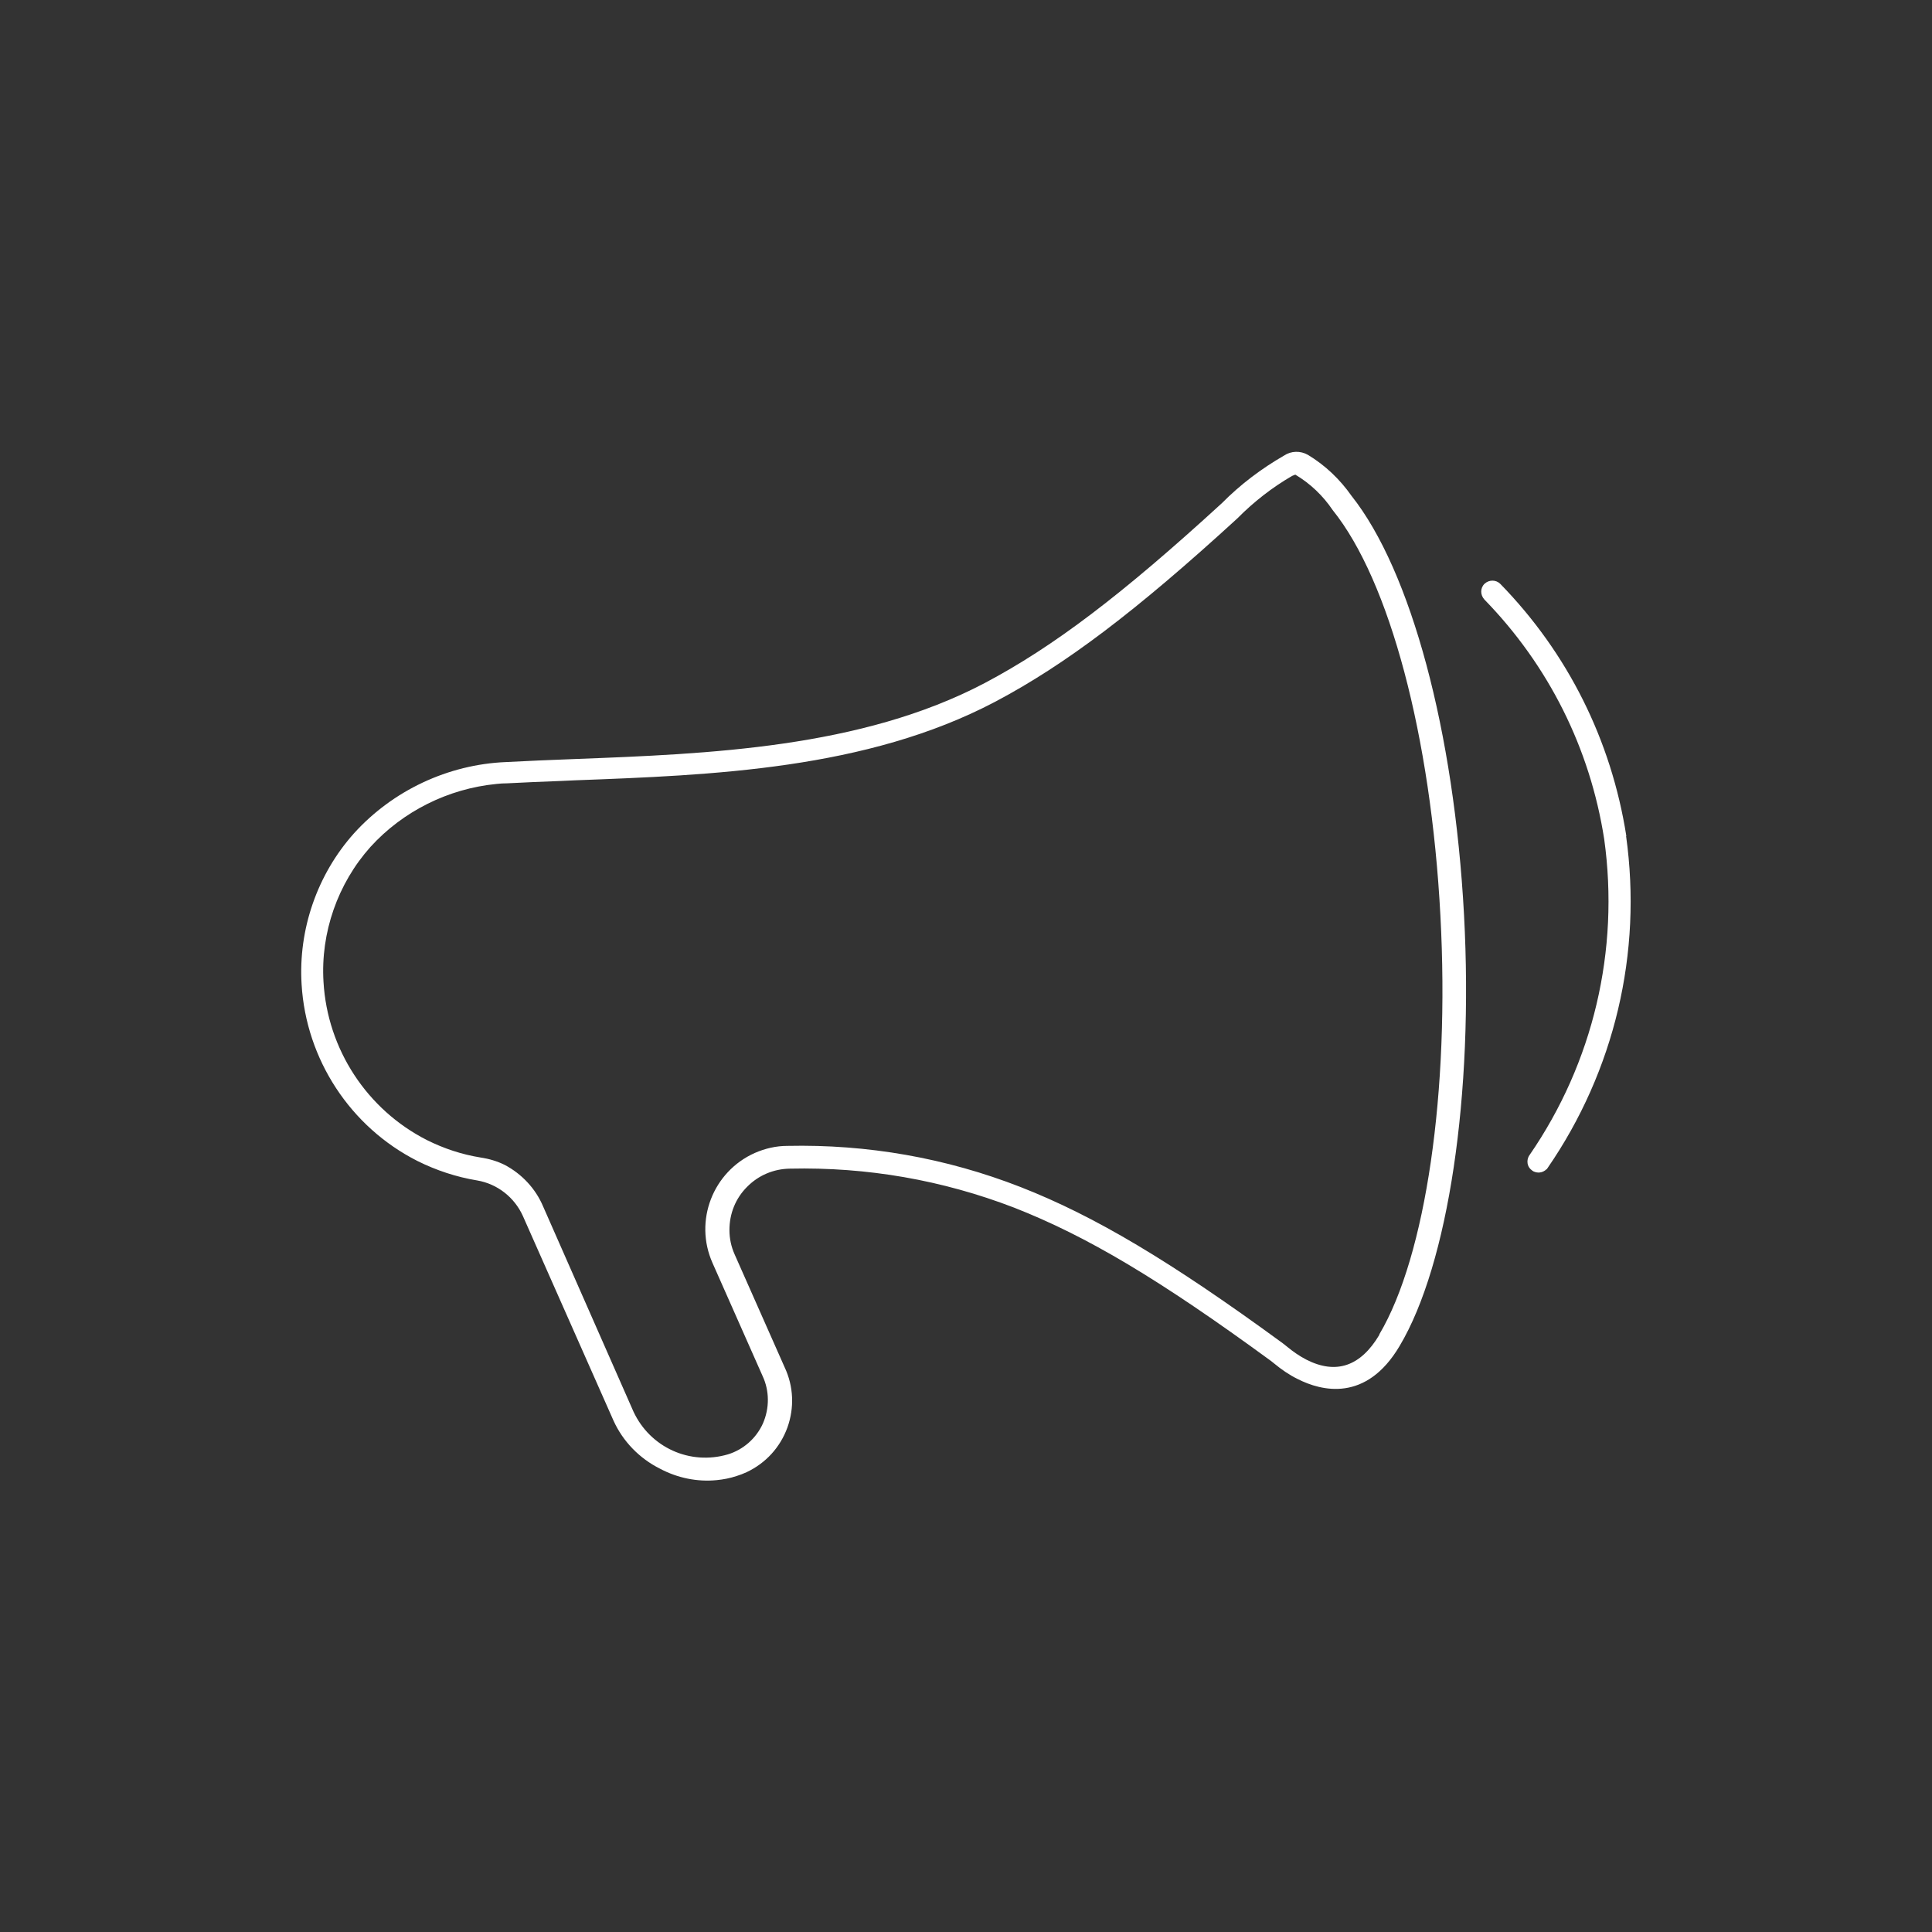 <svg width="90" height="90" viewBox="0 0 90 90" fill="none" xmlns="http://www.w3.org/2000/svg">
<rect x="0" y="0" width="90" height="90" fill="#333333" stroke="none"/>
<g clip-path="url(#clip0_77_3625)">
<path d="M75.76 38.94C75.06 34.49 73.04 30.43 69.89 27.2C69.69 27 69.37 27 69.16 27.19C68.95 27.39 68.95 27.71 69.15 27.93C72.14 31 74.07 34.86 74.73 39.09C75.45 44.27 74.22 49.5 71.25 53.81C71.17 53.92 71.14 54.06 71.16 54.19C71.18 54.33 71.26 54.45 71.39 54.54L71.44 54.57C71.53 54.61 71.63 54.63 71.72 54.62C71.84 54.61 71.96 54.55 72.04 54.47H72.05L72.1 54.4C75.21 49.88 76.51 44.39 75.75 38.95L75.76 38.94Z" fill="#ffffff"/>
<path d="M62.96 23.1C62.42 22.33 61.74 21.68 60.93 21.19C60.58 20.99 60.15 21 59.82 21.22C58.76 21.83 57.78 22.57 56.92 23.44C52.27 27.7 49.07 30.13 45.87 31.82C40.11 34.85 33.01 35.12 26.74 35.36C25.6 35.4 24.56 35.45 23.57 35.5C20.88 35.61 18.3 36.82 16.49 38.82C14.78 40.73 13.89 43.3 14.05 45.86C14.26 49.35 16.32 52.5 19.44 54.08C20.32 54.52 21.26 54.83 22.23 54.99C23.17 55.15 23.97 55.78 24.36 56.65L28.58 66.18C29.02 67.15 29.79 67.94 30.75 68.42C31.56 68.85 32.48 69.04 33.39 68.95C33.7 68.92 34.01 68.86 34.31 68.76C34.47 68.71 34.63 68.65 34.78 68.58C35.67 68.16 36.34 67.43 36.68 66.5C37.01 65.58 36.97 64.58 36.55 63.69L34.22 58.43C34.06 58.07 33.98 57.69 33.98 57.3C33.98 56.54 34.26 55.83 34.8 55.29C35.33 54.75 36.04 54.45 36.8 54.44C40.39 54.36 43.9 54.97 47.25 56.26C50.64 57.59 54 59.59 59.21 63.4L59.36 63.52C59.7 63.8 60.06 64.05 60.45 64.24C61.55 64.8 63.64 65.34 65.2 62.7C67.47 58.89 68.65 51 68.2 42.62C67.74 34.07 65.73 26.59 62.96 23.1ZM64.25 62.19C63.38 63.65 62.24 64.04 60.86 63.34C60.53 63.17 60.23 62.96 59.94 62.72L59.75 62.57C54.54 58.76 51 56.65 47.55 55.3C44.07 53.94 40.41 53.3 36.68 53.38C36.15 53.38 35.64 53.5 35.16 53.71C33.21 54.58 32.32 56.87 33.19 58.83L35.52 64.09C35.85 64.79 35.85 65.6 35.54 66.31C35.23 67 34.63 67.53 33.91 67.75C32.14 68.27 30.29 67.43 29.51 65.76L25.3 56.2C24.95 55.37 24.31 54.69 23.52 54.27C23.16 54.09 22.78 53.98 22.38 53.92C21.51 53.78 20.67 53.5 19.89 53.11C17.09 51.69 15.25 48.87 15.07 45.74C14.93 43.45 15.73 41.16 17.26 39.45C18.77 37.79 20.88 36.74 23.12 36.52C23.29 36.5 23.46 36.49 23.63 36.49C24.44 36.45 25.26 36.41 26.13 36.38L26.79 36.35C33.15 36.11 40.36 35.85 46.36 32.69C49.63 30.96 52.9 28.49 57.64 24.15C58.4 23.38 59.26 22.71 60.19 22.17L60.34 22.11C61.03 22.52 61.63 23.09 62.08 23.76C64.73 27.05 66.66 34.29 67.1 42.66C67.54 50.85 66.42 58.5 64.26 62.15L64.25 62.19Z" fill="#ffffff"/>
</g>
<defs>
<clipPath id="clip0_77_3625">
<rect width="90" height="90" fill="white"/>
</clipPath>
</defs>
</svg>
